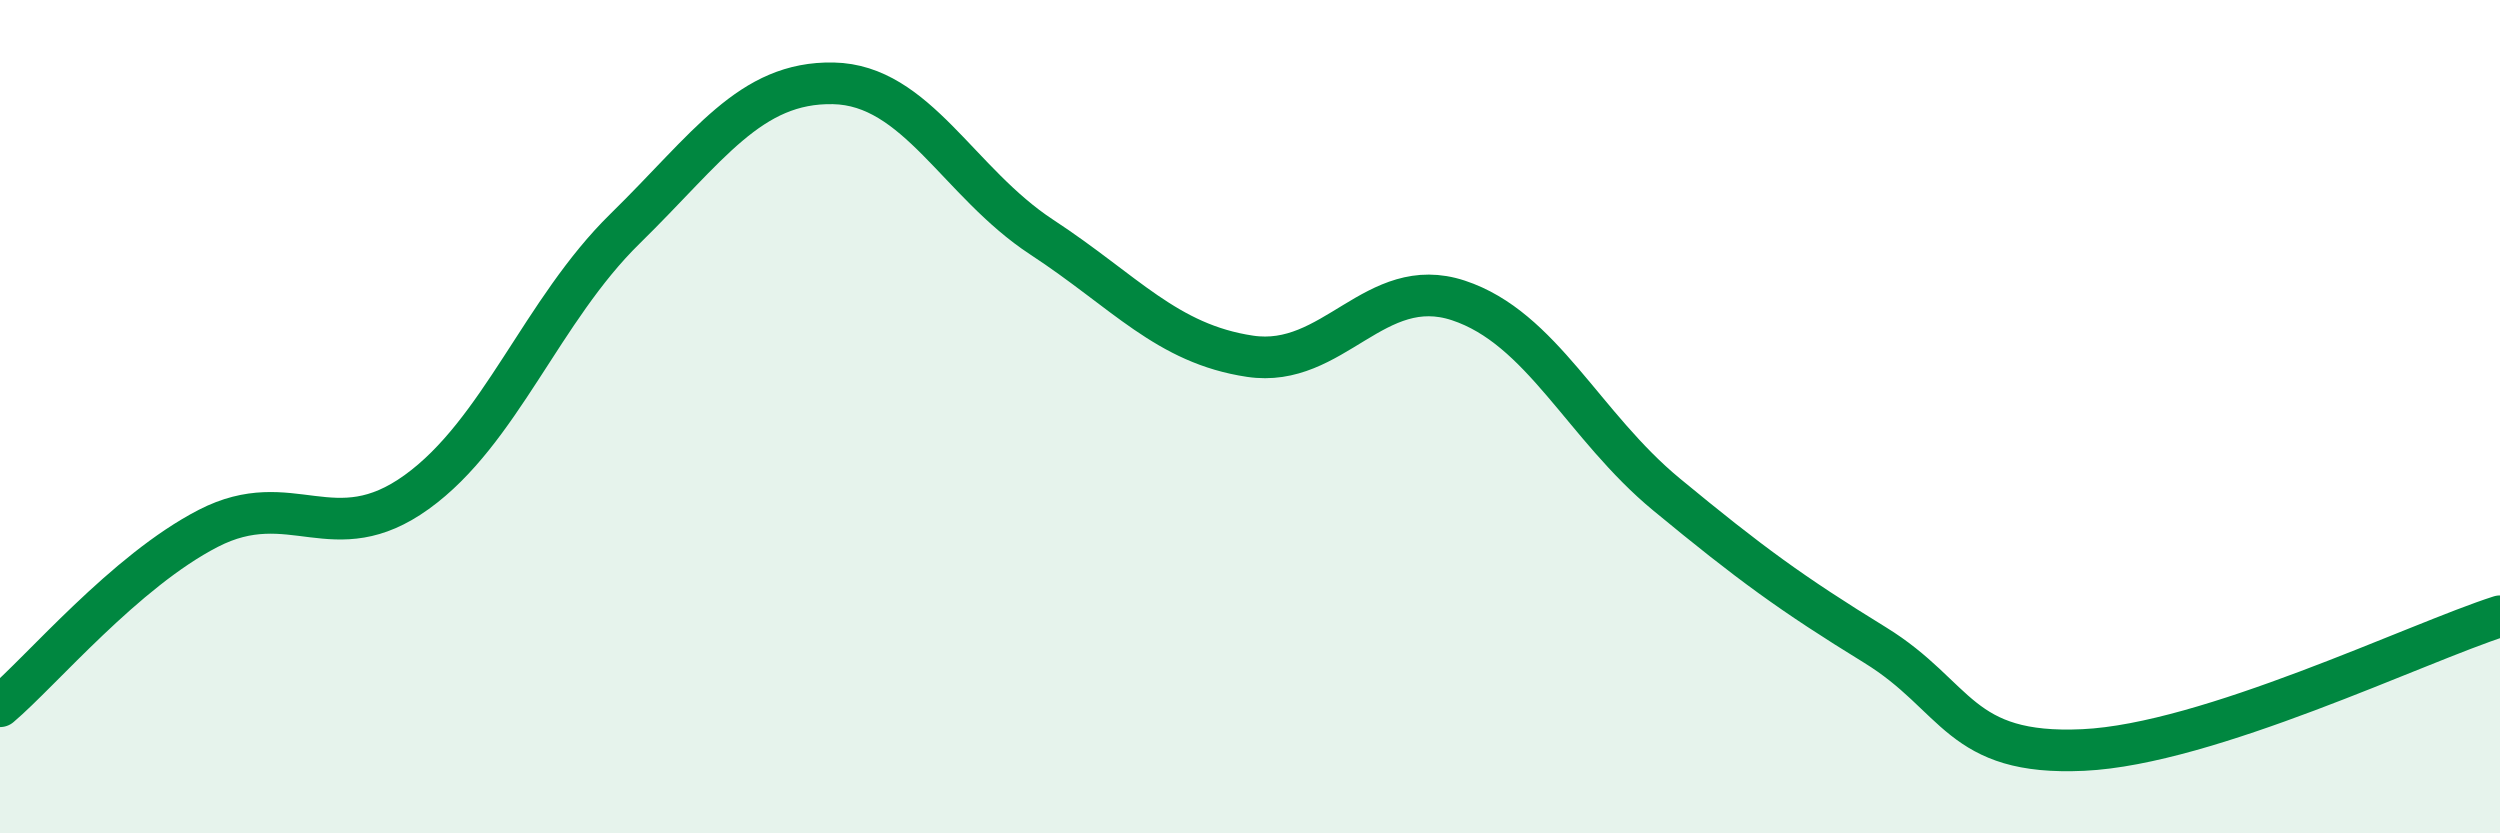 
    <svg width="60" height="20" viewBox="0 0 60 20" xmlns="http://www.w3.org/2000/svg">
      <path
        d="M 0,16.95 C 1,16.1 3,13.71 5,12.68 C 7,11.65 8,13.25 10,11.81 C 12,10.37 13,7.45 15,5.49 C 17,3.53 18,1.96 20,2 C 22,2.04 23,4.38 25,5.69 C 27,7 28,8.25 30,8.55 C 32,8.85 33,6.55 35,7.21 C 37,7.87 38,10.22 40,11.87 C 42,13.52 43,14.25 45,15.48 C 47,16.71 47,18.14 50,18 C 53,17.86 58,15.43 60,14.79L60 20L0 20Z"
        fill="#008740"
        opacity="0.1"
        stroke-linecap="round"
        stroke-linejoin="round"
      />
      <path
        d="M 0,16.95 C 1,16.1 3,13.71 5,12.68 C 7,11.65 8,13.25 10,11.81 C 12,10.37 13,7.45 15,5.49 C 17,3.53 18,1.96 20,2 C 22,2.04 23,4.38 25,5.69 C 27,7 28,8.25 30,8.55 C 32,8.85 33,6.55 35,7.21 C 37,7.87 38,10.22 40,11.87 C 42,13.52 43,14.25 45,15.48 C 47,16.71 47,18.14 50,18 C 53,17.86 58,15.43 60,14.79"
        stroke="#008740"
        stroke-width="1"
        fill="none"
        stroke-linecap="round"
        stroke-linejoin="round"
      />
    </svg>
  